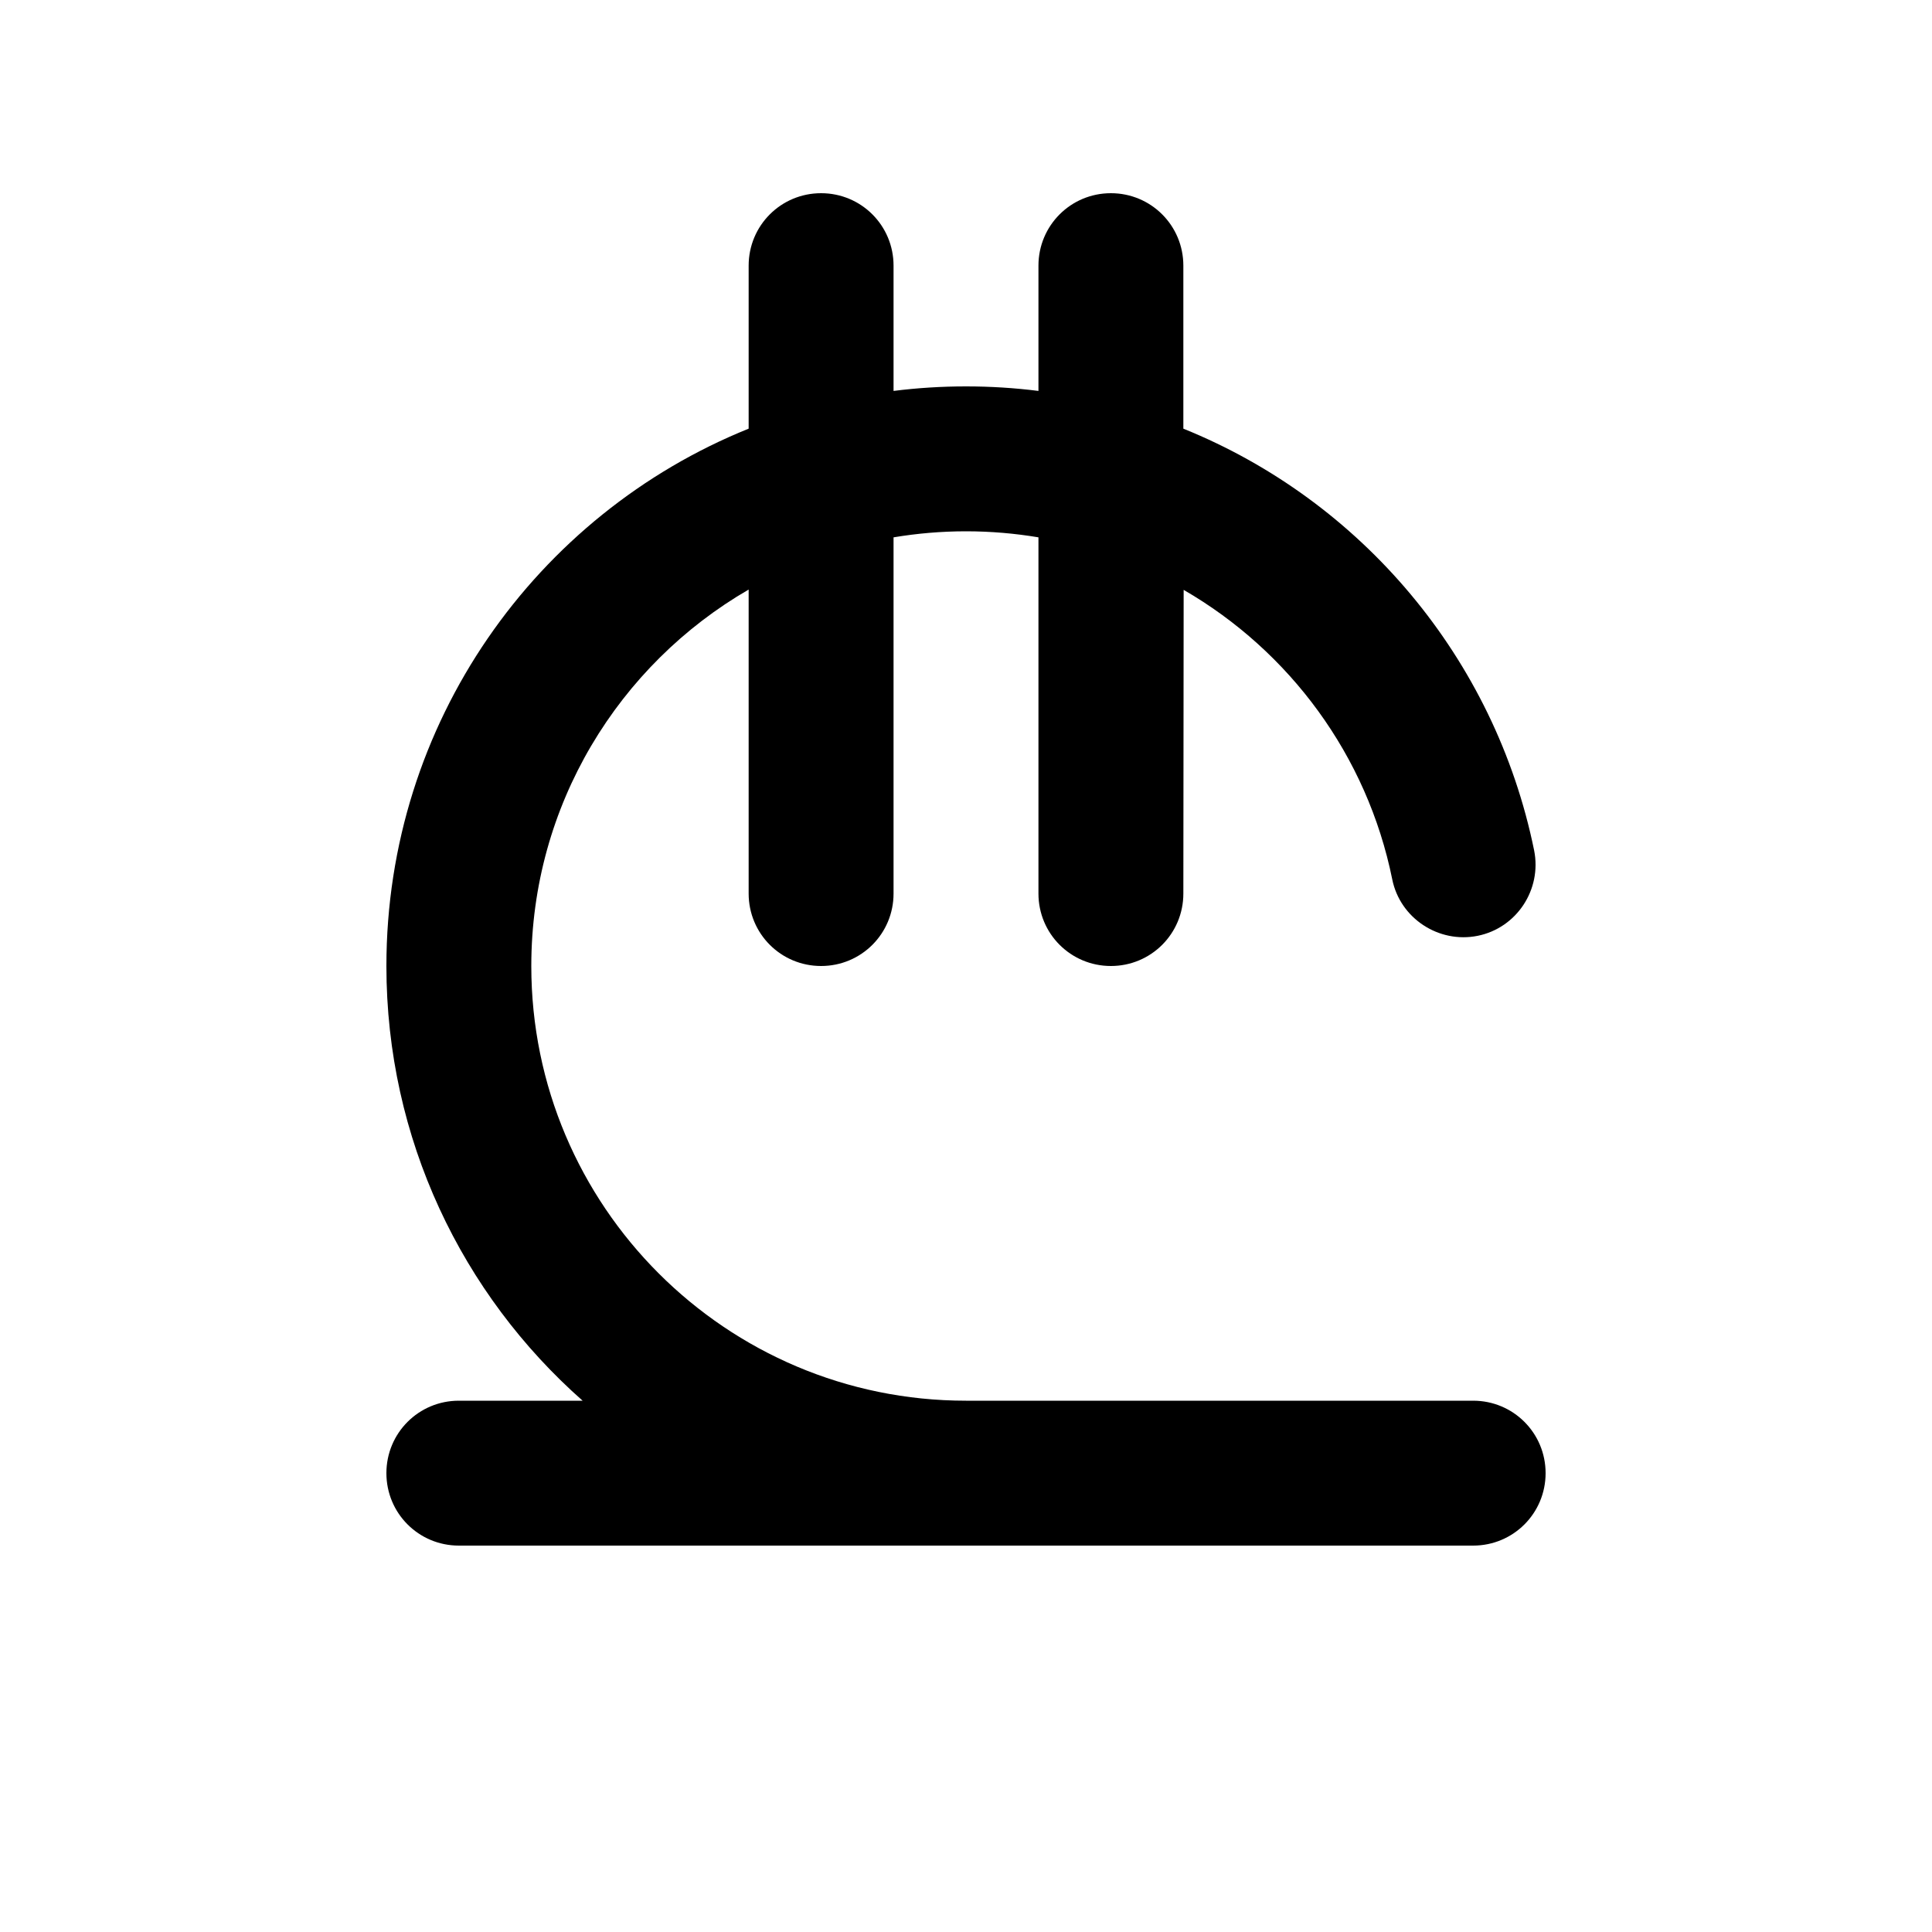 <svg xmlns="http://www.w3.org/2000/svg" viewBox="0 0 640 640"><!--! Font Awesome Pro 7.1.0 by @fontawesome - https://fontawesome.com License - https://fontawesome.com/license (Commercial License) Copyright 2025 Fonticons, Inc. --><path fill="currentColor" d="M272 64C285.3 64 296 74.7 296 88L296 129.5C303.9 128.5 311.9 128 320 128C328.1 128 336.1 128.5 344 129.5L344 88C344 74.7 354.7 64 368 64C381.3 64 392 74.7 392 88L392 142C450.9 165.8 495.2 218 508.2 281.7C510.8 294.7 502.4 307.4 489.5 310C476.6 312.6 463.8 304.2 461.2 291.3C452.9 250.3 427.2 215.7 392.1 195.4L392 296C392 309.3 381.3 320 368 320C354.7 320 344 309.3 344 296L344 178C336.2 176.7 328.2 176 320 176C311.8 176 303.8 176.7 296 178L296 296C296 309.3 285.3 320 272 320C258.7 320 248 309.3 248 296L248 195.3C205 220.2 176 266.7 176 320C176 399.5 240.5 464 320 464L488 464C501.3 464 512 474.7 512 488C512 501.3 501.3 512 488 512L152 512C138.7 512 128 501.3 128 488C128 474.7 138.7 464 152 464L193 464C153.1 428.8 128 377.3 128 320C128 239.4 177.6 170.4 248 142L248 88C248 74.7 258.7 64 272 64z"/></svg>